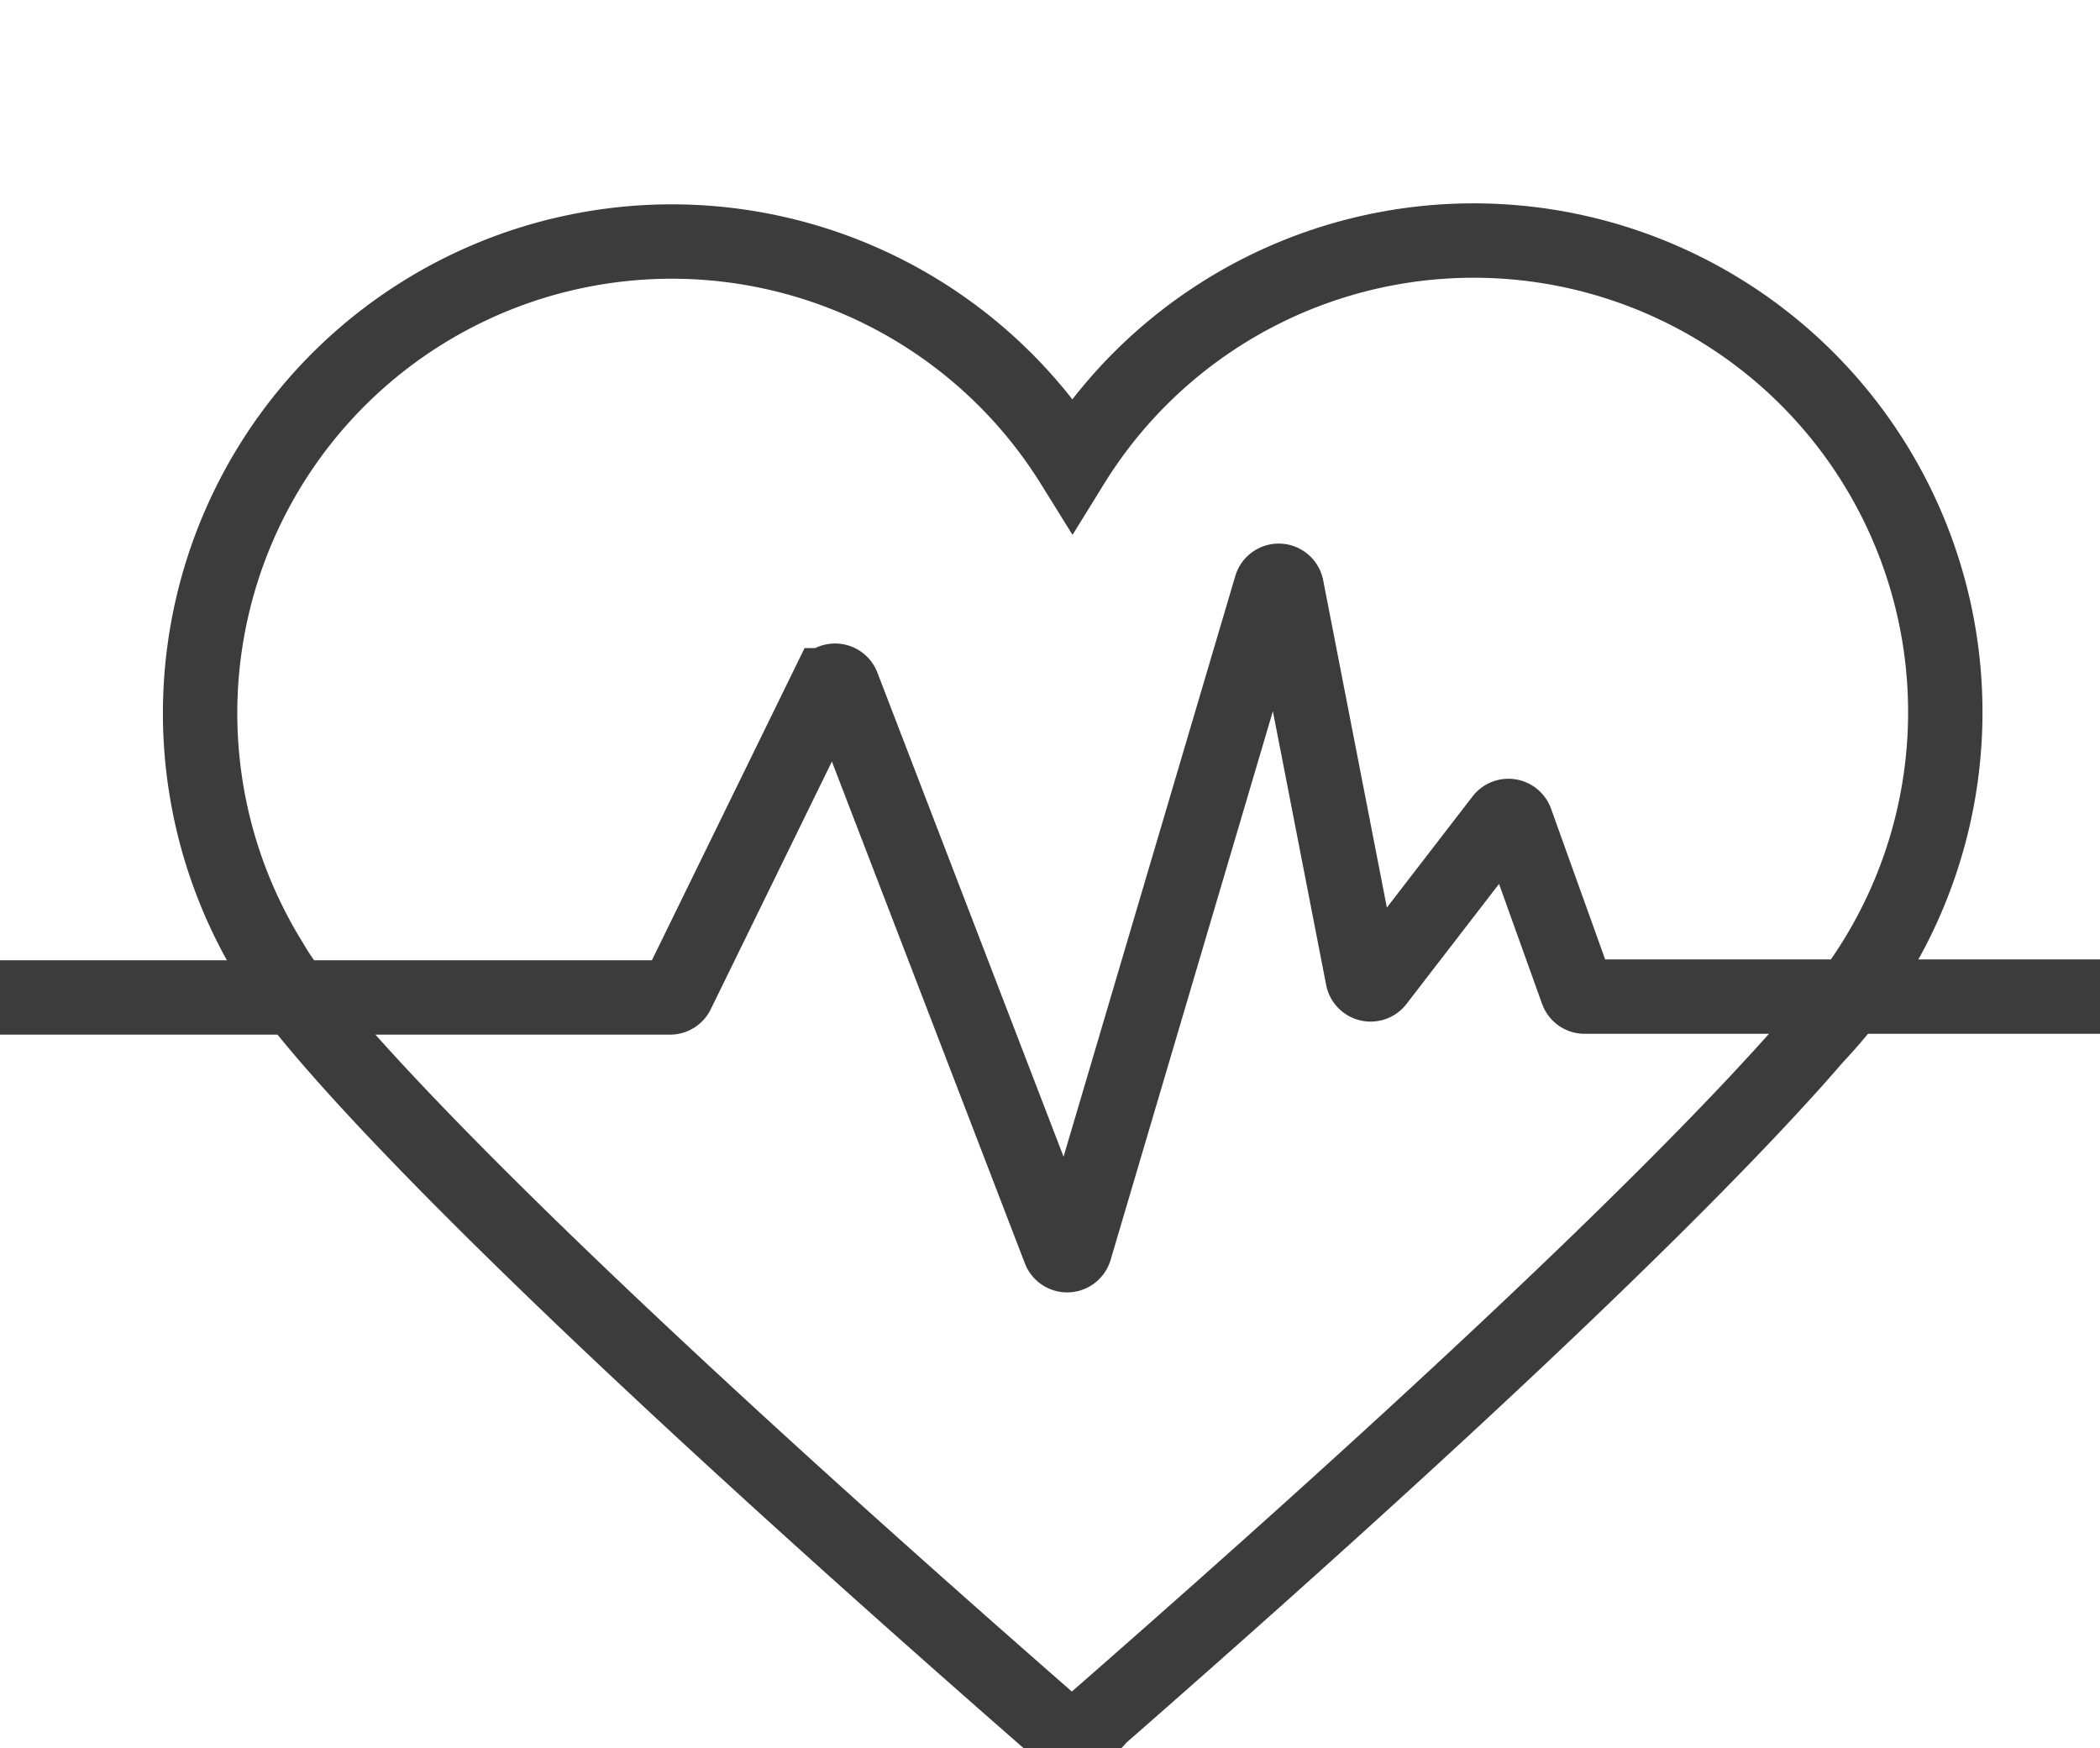 <svg xmlns="http://www.w3.org/2000/svg" xmlns:xlink="http://www.w3.org/1999/xlink" width="56.463" height="47.008" viewBox="0 0 56.463 47.008"><defs><clipPath id="a"><rect width="56.463" height="47.008" transform="translate(0 -6)" fill="none" stroke="#3c3c3c" stroke-width="1"/></clipPath></defs><g transform="translate(0 6)"><g transform="translate(0 0)" clip-path="url(#a)"><path d="M55.023,22.414A12.681,12.681,0,1,0,35.036,7.02,12.682,12.682,0,1,0,13.492,20.408a6.667,6.667,0,0,0,.551.811c.16.217.329.427.5.634C16.4,24.112,21.358,29.4,34.394,40.8a.866.866,0,0,0,1.355-.09C47.733,30.225,52.855,24.933,55.023,22.414Z" transform="translate(-6.201 -0.537)" fill="none" stroke="#3c3c3c" stroke-miterlimit="10" stroke-width="2"/><path d="M0,31.947H18.012a.218.218,0,0,0,.2-.122l4.045-8.272a.218.218,0,0,1,.4.018l5.832,15.166a.218.218,0,0,0,.413-.016L34.172,20.9a.218.218,0,0,1,.423.02l2.043,10.5a.218.218,0,0,0,.387.091l3.36-4.359a.218.218,0,0,1,.378.06l1.64,4.569a.218.218,0,0,0,.205.144H56.463" transform="translate(0 -11.128)" fill="none" stroke="#3c3c3c" stroke-miterlimit="10" stroke-width="2"/></g></g></svg>